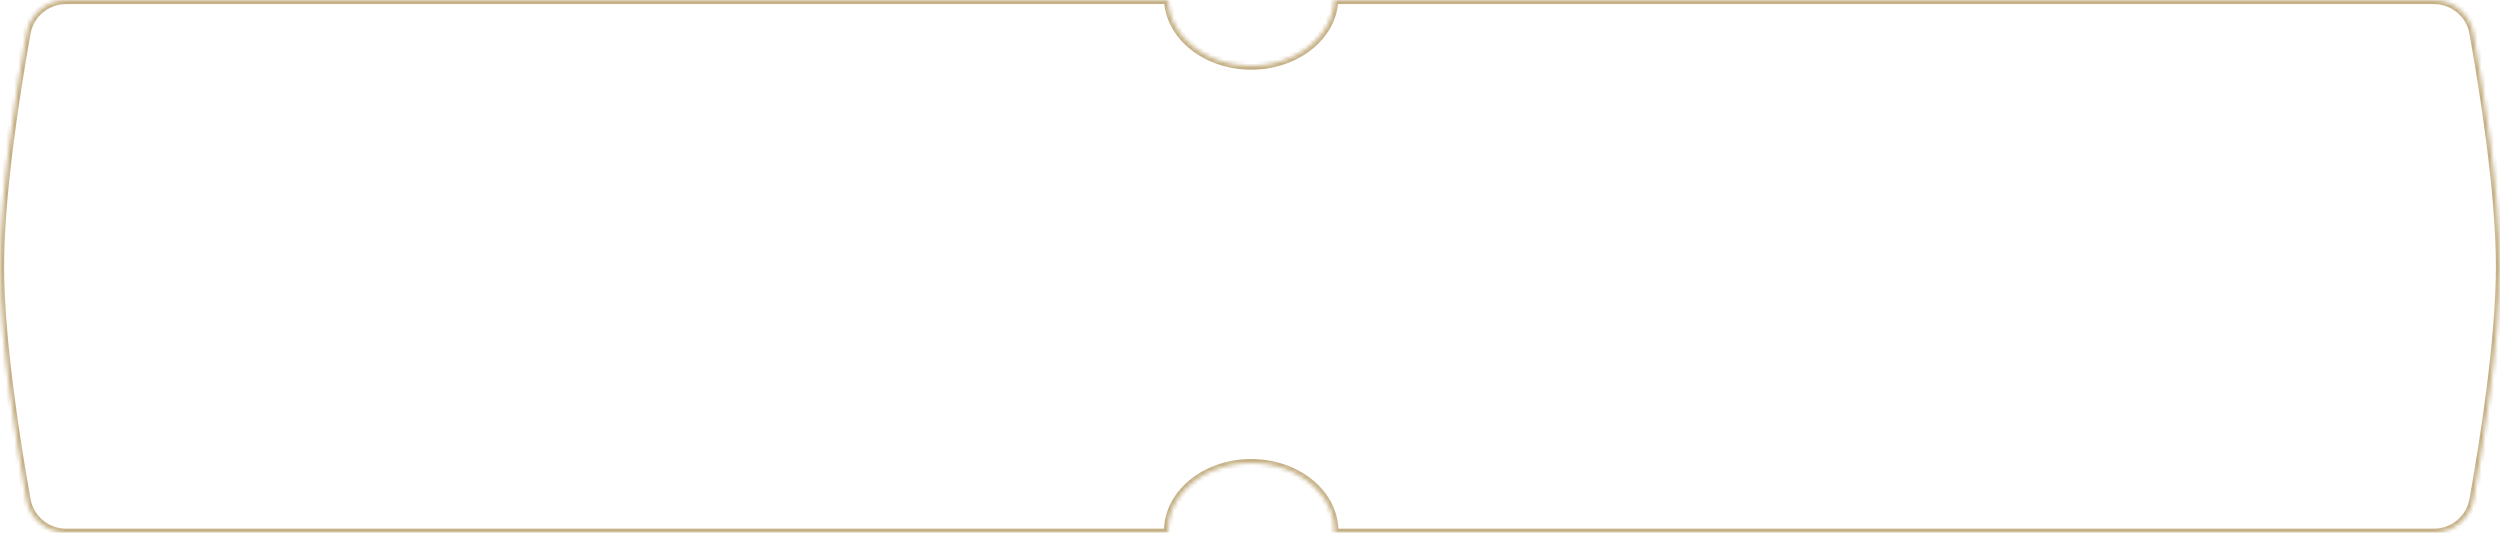 <?xml version="1.0" encoding="UTF-8"?> <svg xmlns="http://www.w3.org/2000/svg" width="610" height="130" viewBox="0 0 610 130" fill="none"> <mask id="path-1-inside-1_196_237" fill="white"> <path fill-rule="evenodd" clip-rule="evenodd" d="M285.015 0H16.17C11.41 0 7.317 3.351 6.476 8.036C4.16 20.929 0 46.649 0 65C0 83.351 4.16 109.071 6.476 121.964C7.317 126.649 11.41 130 16.17 130H285.004C285.001 129.886 285 129.772 285 129.657C285 120.458 294.083 113 305.289 113C316.494 113 325.577 120.458 325.577 129.657C325.577 129.772 325.576 129.886 325.573 130H593.83C598.59 130 602.683 126.649 603.524 121.964C605.84 109.071 610 83.351 610 65C610 46.649 605.84 20.929 603.524 8.036C602.683 3.351 598.59 0 593.83 0H325.562C325.15 8.901 316.231 16.013 305.289 16.013C294.346 16.013 285.427 8.901 285.015 0Z"></path> </mask> <path d="M285.015 0L286.014 -0.046L285.97 -1H285.015V0ZM6.476 8.036L5.491 7.859L6.476 8.036ZM6.476 121.964L5.491 122.141L6.476 121.964ZM285.004 130V131H286.029L286.004 129.975L285.004 130ZM325.573 130L324.573 129.975L324.548 131H325.573V130ZM603.524 121.964L602.54 121.787V121.787L603.524 121.964ZM603.524 8.036L602.54 8.213V8.213L603.524 8.036ZM325.562 0V-1H324.608L324.563 -0.046L325.562 0ZM285.015 -1H16.17V1H285.015V-1ZM16.17 -1C10.937 -1 6.42 2.687 5.491 7.859L7.46 8.213C8.214 4.015 11.883 1 16.17 1V-1ZM5.491 7.859C3.177 20.748 -1 46.549 -1 65H1C1 46.749 5.144 21.111 7.46 8.213L5.491 7.859ZM-1 65C-1 83.451 3.177 109.252 5.491 122.141L7.46 121.787C5.144 108.889 1 83.251 1 65H-1ZM5.491 122.141C6.42 127.313 10.937 131 16.17 131V129C11.883 129 8.214 125.985 7.46 121.787L5.491 122.141ZM16.17 131H285.004V129H16.17V131ZM286.004 129.975C286.001 129.87 286 129.763 286 129.657H284C284 129.78 284.001 129.902 284.005 130.025L286.004 129.975ZM286 129.657C286 121.185 294.442 114 305.289 114V112C293.725 112 284 119.73 284 129.657H286ZM305.289 114C316.135 114 324.577 121.185 324.577 129.657H326.577C326.577 119.73 316.852 112 305.289 112V114ZM324.577 129.657C324.577 129.763 324.576 129.87 324.573 129.975L326.573 130.025C326.576 129.902 326.577 129.78 326.577 129.657H324.577ZM325.573 131H593.83V129H325.573V131ZM593.83 131C599.063 131 603.58 127.313 604.509 122.141L602.54 121.787C601.786 125.985 598.117 129 593.83 129V131ZM604.509 122.141C606.823 109.252 611 83.451 611 65H609C609 83.251 604.856 108.889 602.54 121.787L604.509 122.141ZM611 65C611 46.549 606.823 20.748 604.509 7.859L602.54 8.213C604.856 21.111 609 46.749 609 65H611ZM604.509 7.859C603.58 2.687 599.063 -1 593.83 -1V1C598.117 1 601.786 4.015 602.54 8.213L604.509 7.859ZM593.83 -1H325.562V1H593.83V-1ZM324.563 -0.046C324.184 8.16 315.875 15.013 305.289 15.013V17.013C316.587 17.013 326.117 9.643 326.561 0.046L324.563 -0.046ZM305.289 15.013C294.702 15.013 286.394 8.16 286.014 -0.046L284.016 0.046C284.46 9.643 293.99 17.013 305.289 17.013V15.013Z" fill="#C5B085" mask="url(#path-1-inside-1_196_237)"></path> </svg> 